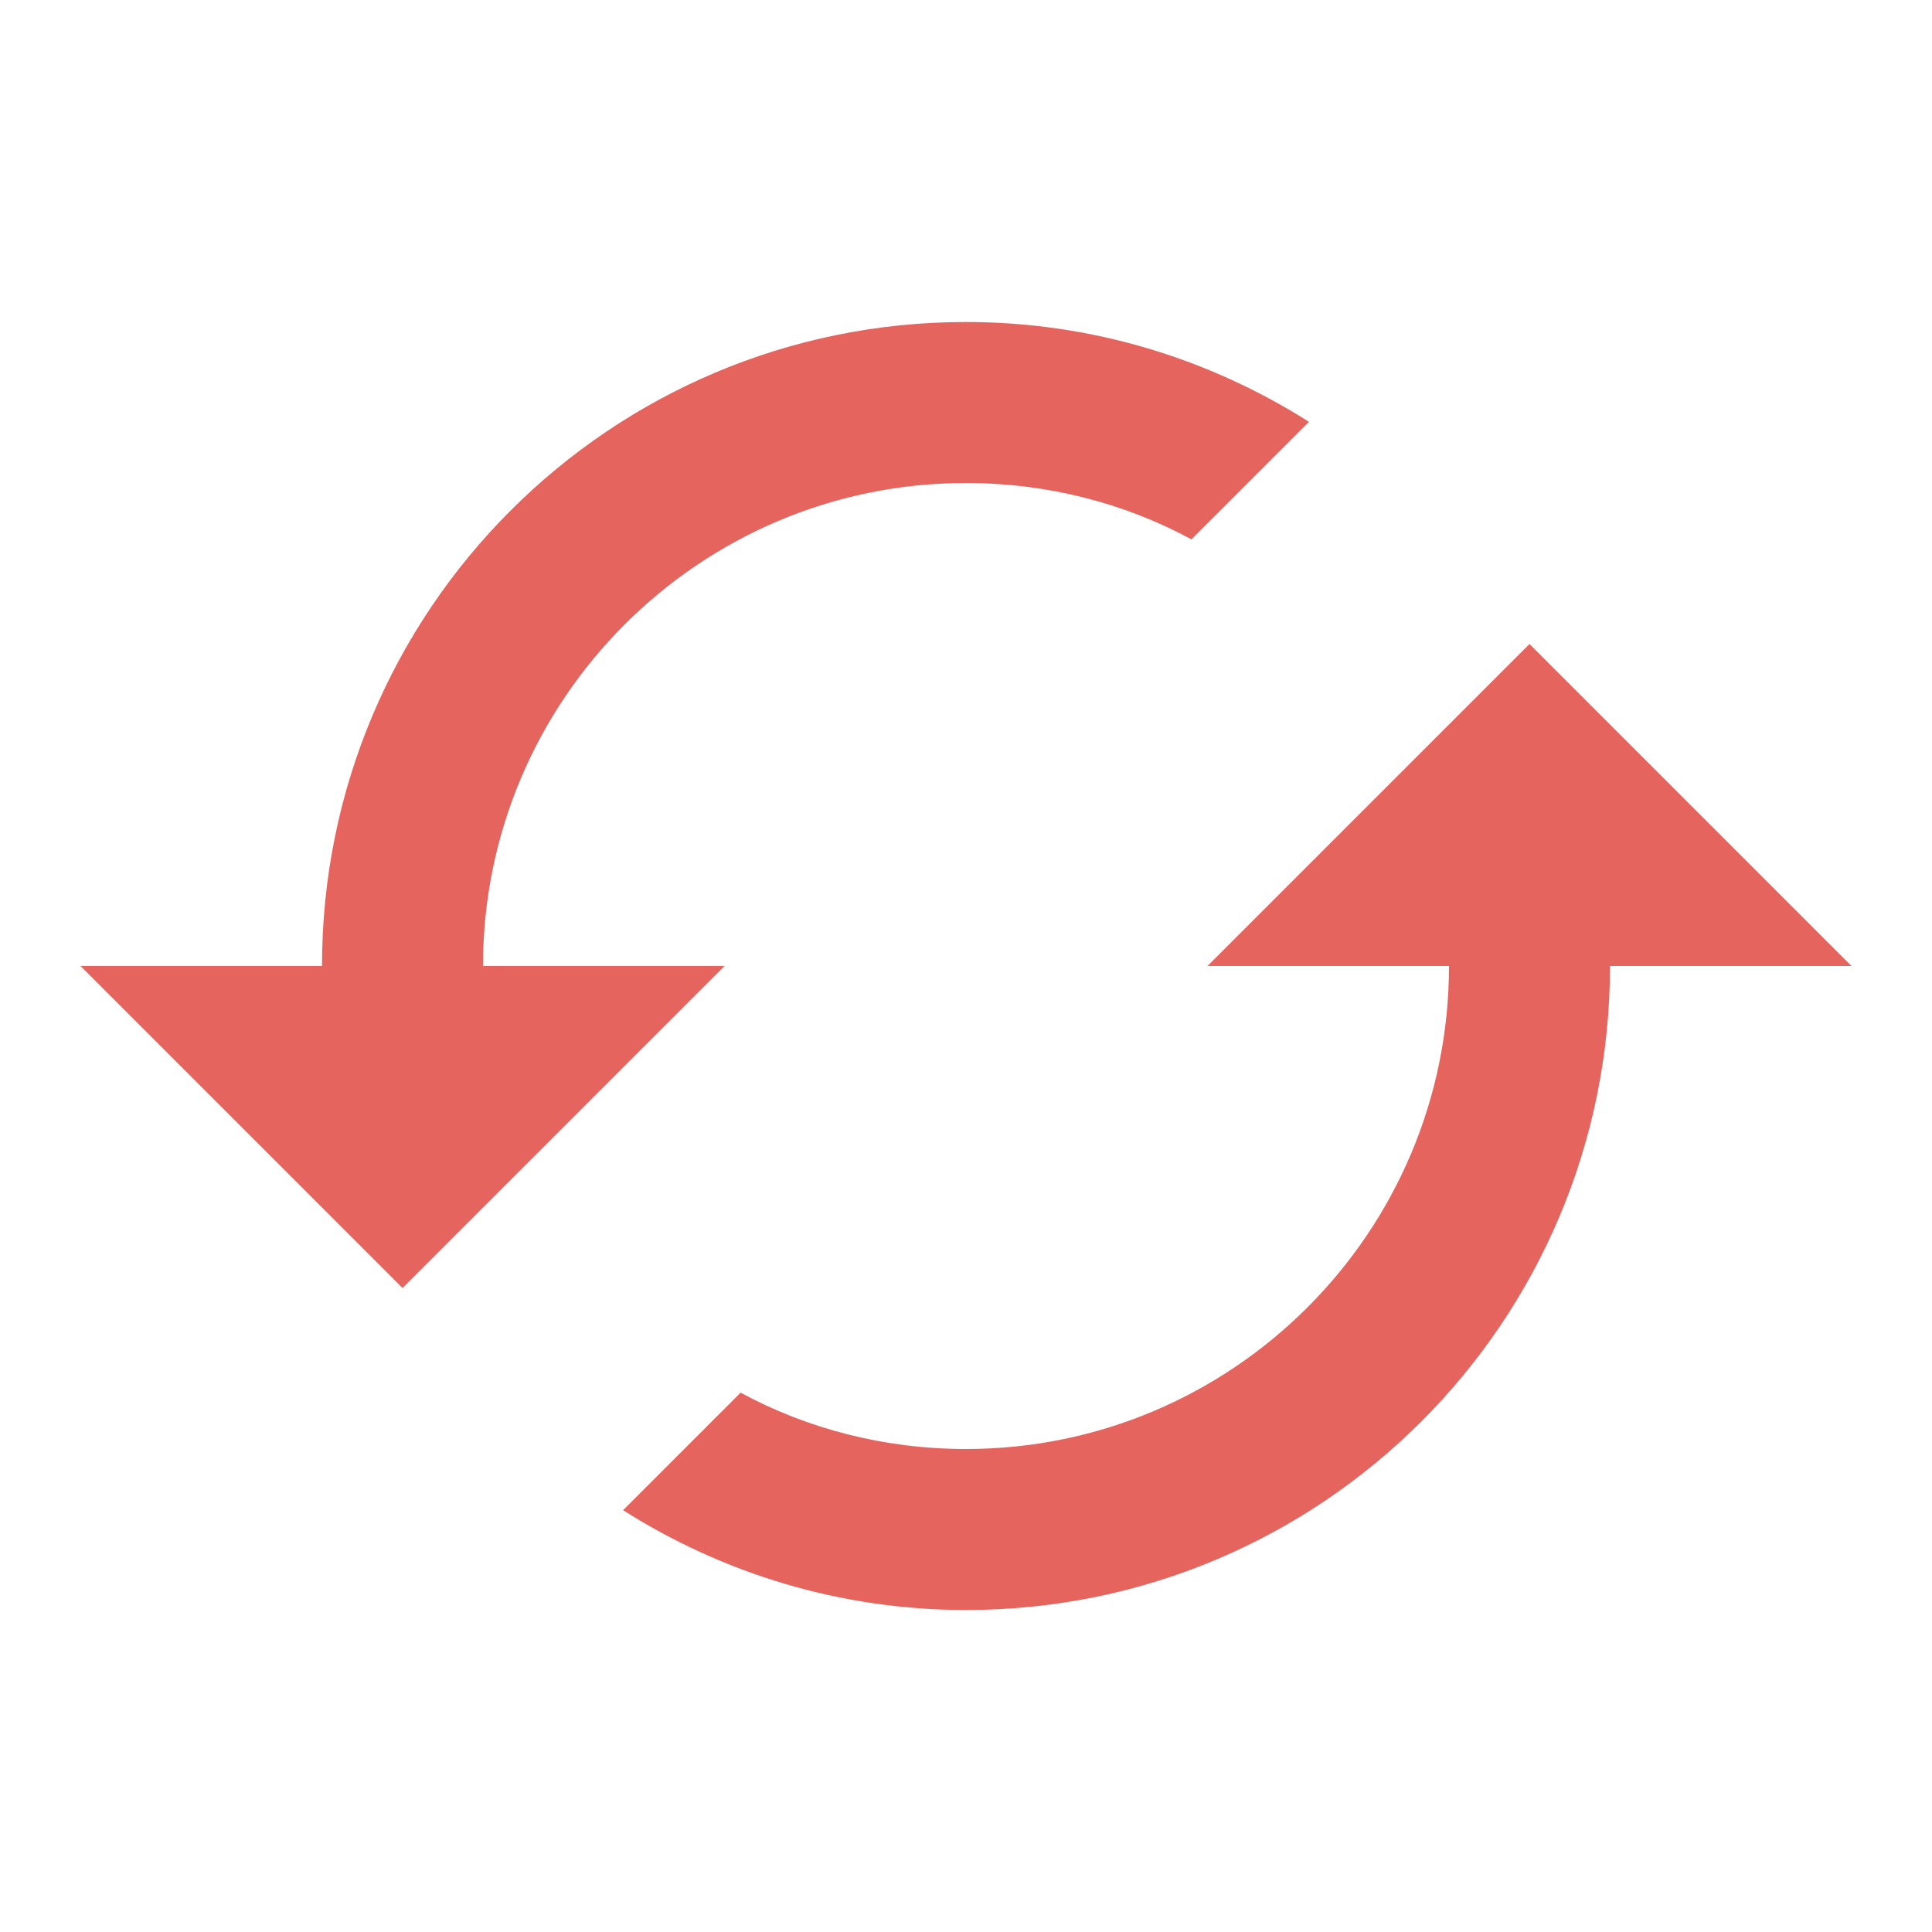 <svg width="96" height="96" viewBox="0 0 96 96" fill="none" xmlns="http://www.w3.org/2000/svg">
<g clip-path="url(#clip0_1_14)">
<path d="M76 32L60 48H72C72 61.24 61.24 72 48 72C43.96 72 40.12 71 36.8 69.2L30.96 75.04C35.88 78.16 41.72 80 48 80C65.68 80 80 65.68 80 48H92L76 32ZM24 48C24 34.76 34.76 24 48 24C52.04 24 55.88 25 59.2 26.8L65.04 20.96C60.12 17.84 54.28 16 48 16C30.32 16 16 30.32 16 48H4L20 64L36 48H24Z" fill="#e5645e"/>
</g>
<defs>
<clipPath id="clip0_1_14">
<rect width="96" height="96" fill="white"/>
</clipPath>
</defs>
</svg>
